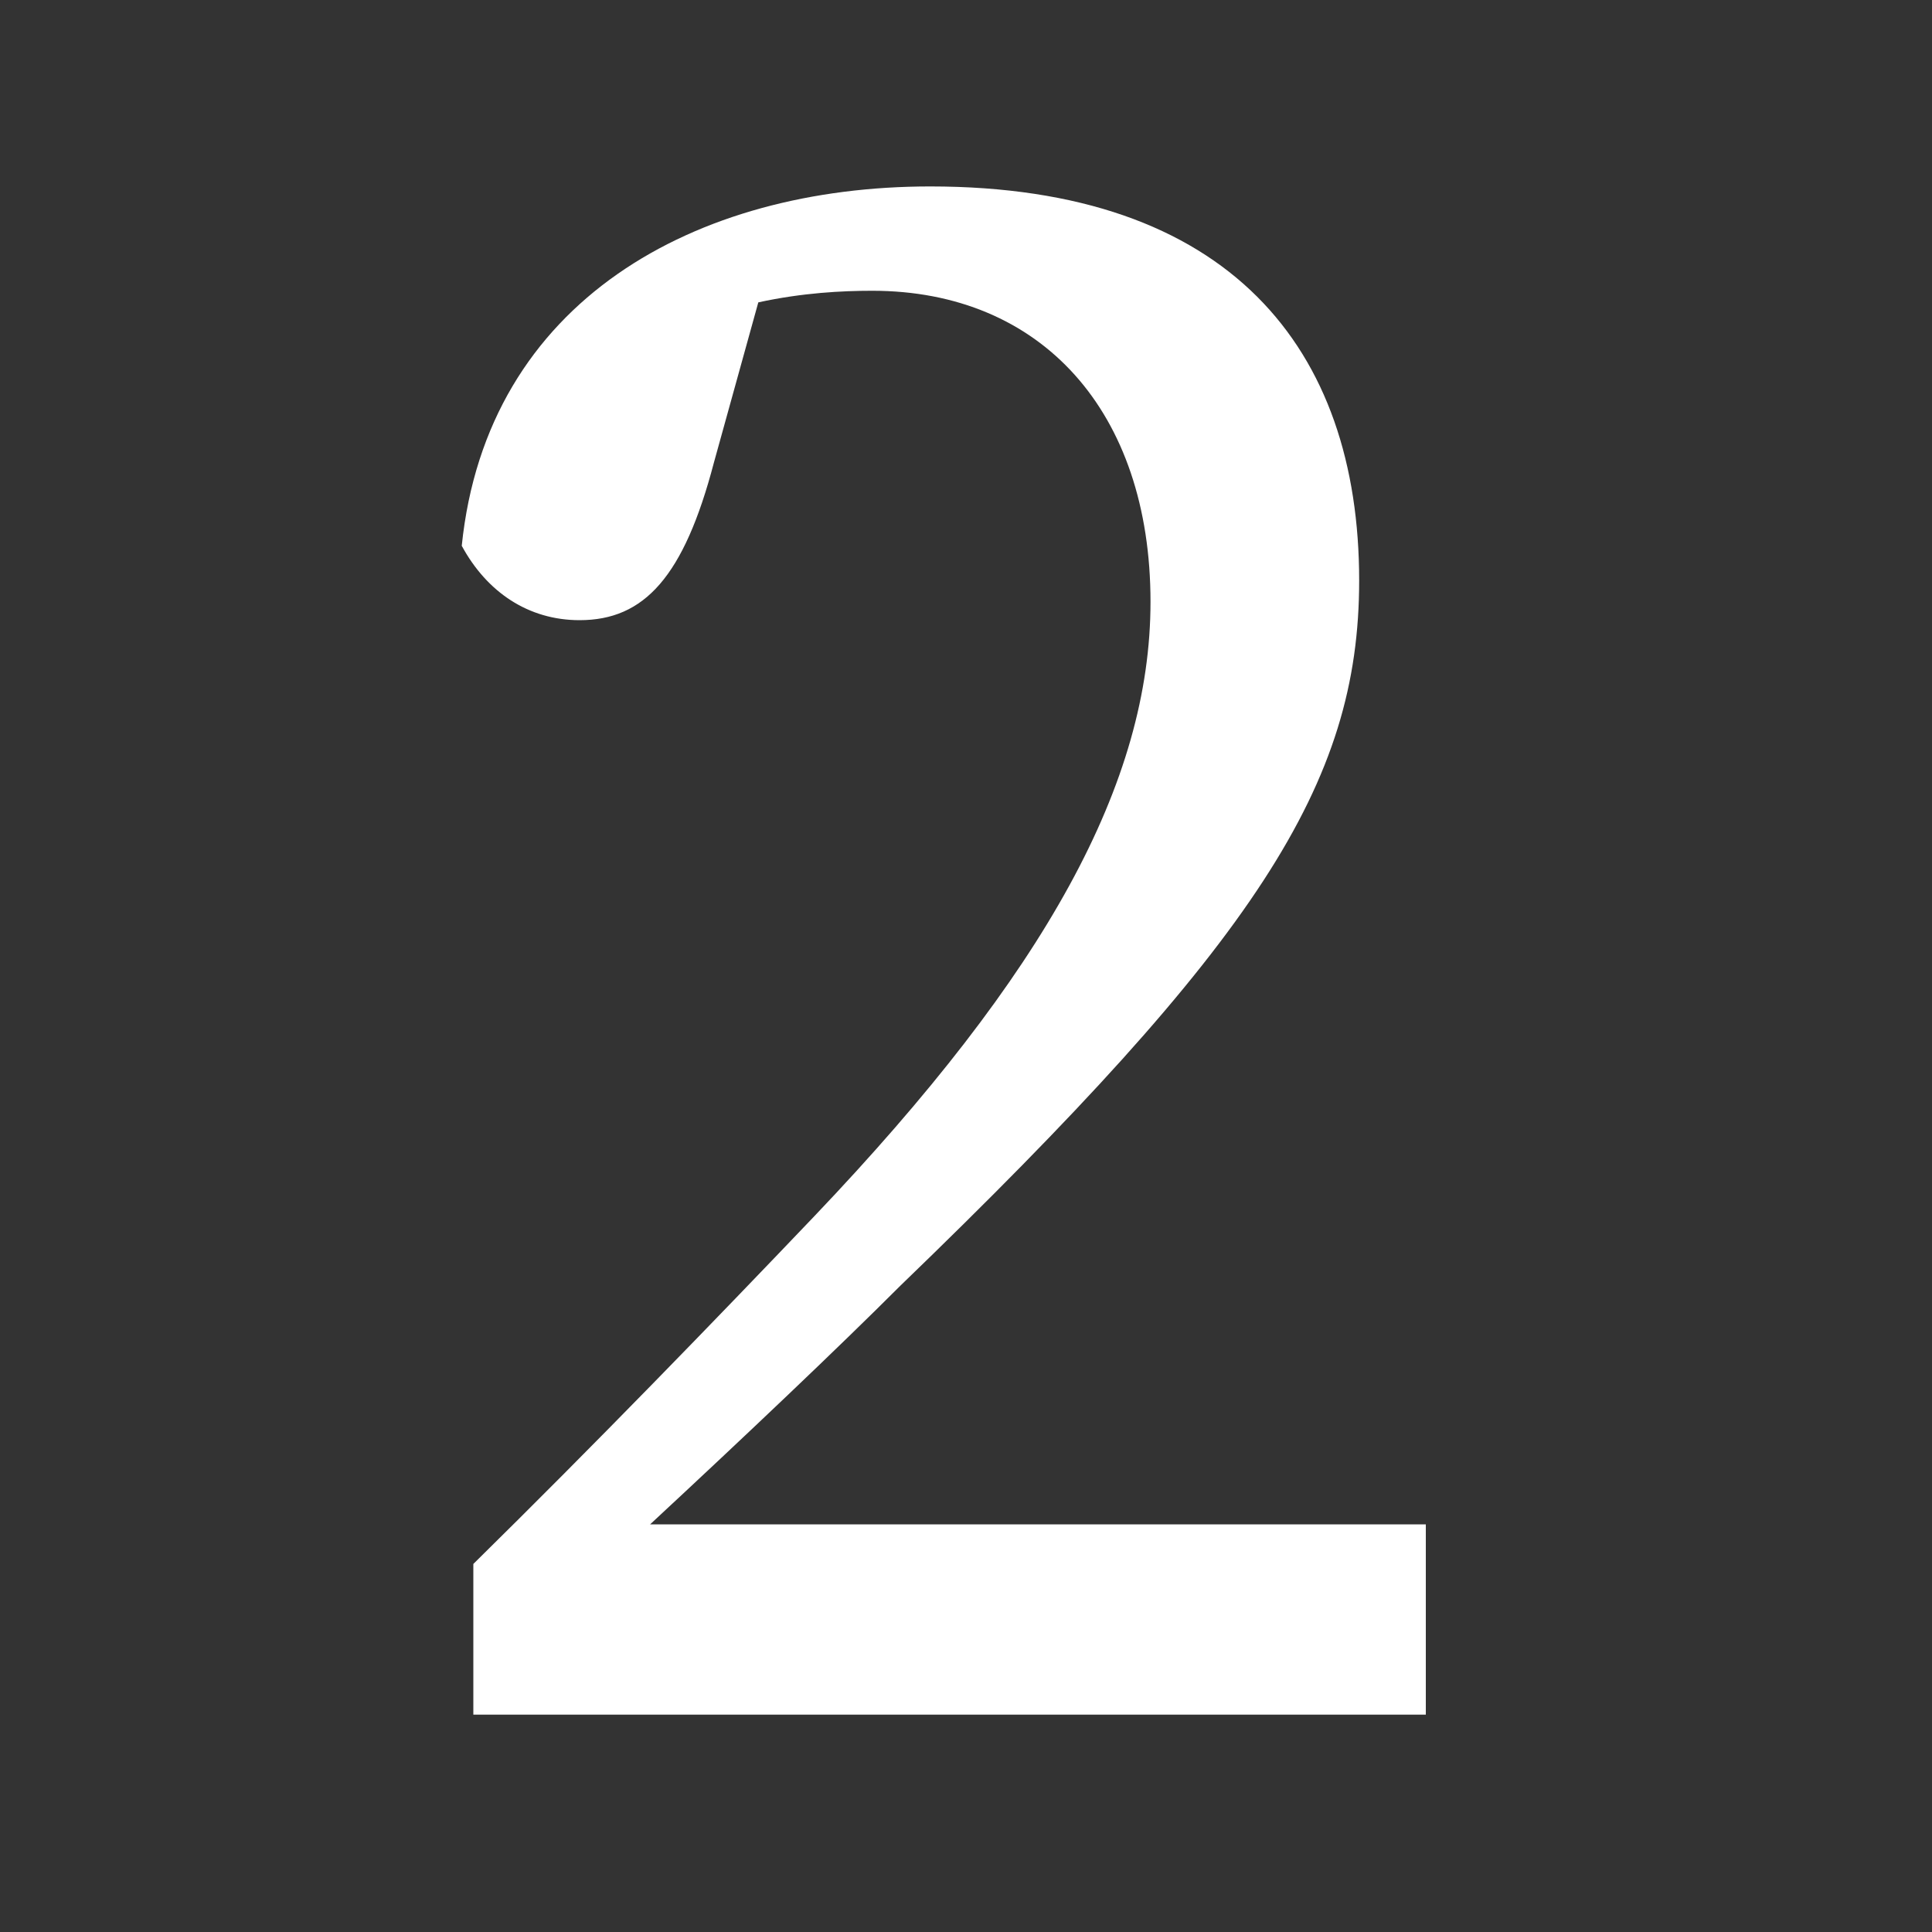 <?xml version="1.0" encoding="UTF-8"?>
<svg id="_レイヤー_2" data-name="レイヤー 2" xmlns="http://www.w3.org/2000/svg" width="20" height="20" viewBox="0 0 20 20">
  <rect x="0" y="0" width="20" height="20" fill="#333333" stroke="none"/>
  <defs>
    <style>
      .cls-1 {
        fill: #fff;
      }

      .cls-2 {
        fill: none;
        opacity: .38;
      }
    </style>
  </defs>
  <g id="svg">
    <g>
      <path class="cls-1" d="M4.9,16.19c1.27-1.25,2.5-2.52,3.53-3.6,2.4-2.52,3.48-4.49,3.48-6.36,0-1.97-1.13-3.22-2.88-3.22-.31,0-.72,.02-1.18,.12l-.46,1.66c-.31,1.18-.72,1.63-1.39,1.63-.53,0-.96-.29-1.22-.77,.26-2.54,2.42-3.72,4.85-3.72,3.1,0,4.44,1.68,4.44,4.08,0,2.11-1.06,3.74-4.75,7.3-.65,.65-1.61,1.56-2.59,2.47H14.76v1.97H4.9v-1.56Z"/>
      <rect class="cls-2" width="20" height="20"/>
    </g>
  </g>
</svg>
